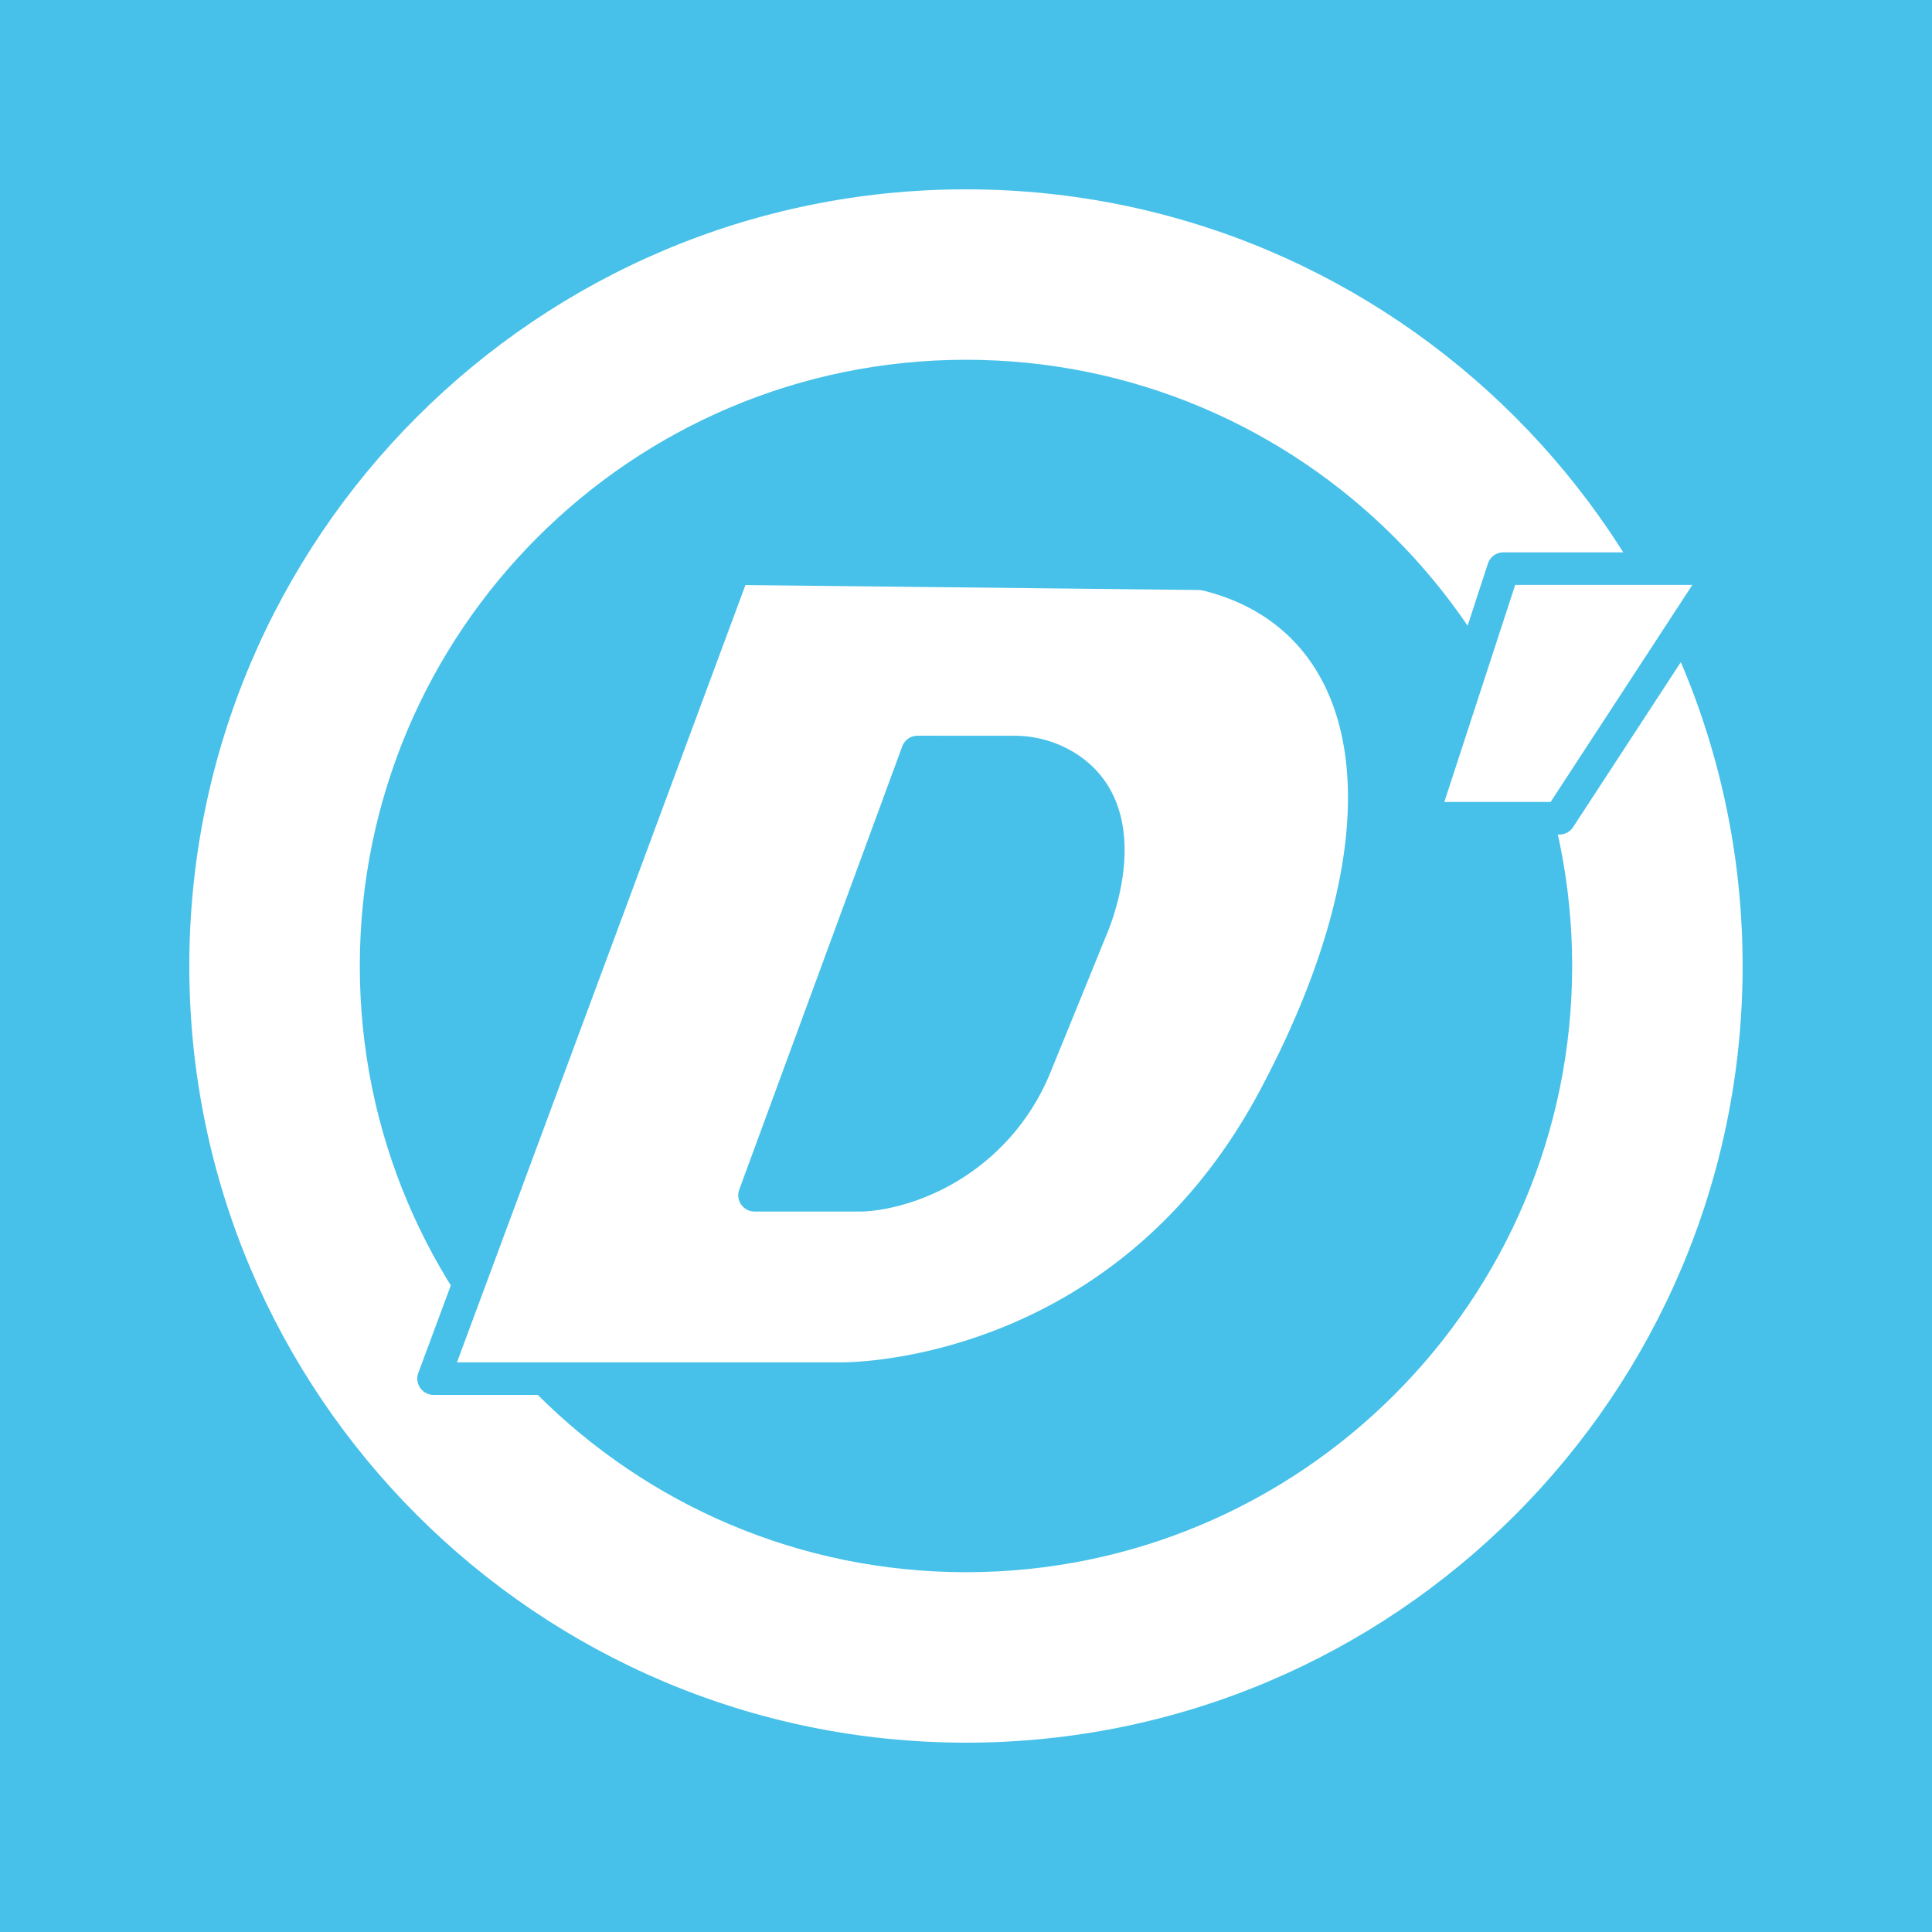 <?xml version="1.0" encoding="UTF-8"?>
<svg data-bbox="0 0 55 55" xmlns="http://www.w3.org/2000/svg" viewBox="0 0 55 55" height="55" width="55" data-type="ugc">
    <rect x="0" y="0" width="55" height="55" fill="#333333" stroke="none"/>
    <g>
        <g clip-path="url(#48936c37-4051-499f-adb0-d5d0c6a71228)">
            <path fill="#47C1E9" d="M55 0v55H0V0z"/>
            <path fill="#47C1E9" d="M27.5 55C42.688 55 55 42.69 55 27.5 55 12.314 42.688 0 27.5 0S0 12.314 0 27.5C0 42.69 12.312 55 27.5 55"/>
            <path fill="#ffffff" d="M27.499 5.39c12.202 0 22.11 9.907 22.11 22.11S39.701 49.61 27.5 49.61 5.389 39.702 5.389 27.5s9.908-22.11 22.11-22.11m0 4.852c-9.524 0-17.256 7.732-17.256 17.257S17.974 44.757 27.5 44.757c9.524 0 17.256-7.733 17.256-17.258S37.024 10.242 27.5 10.242" clip-rule="evenodd" fill-rule="evenodd"/>
            <path stroke-linejoin="round" stroke-linecap="square" stroke-miterlimit="1.5" stroke-width=".927" stroke="#47C1E9" fill="#ffffff" d="m20.9 16.188 13.203.144q.149.002.293.038c4.75 1.206 6.173 6.85 1.876 14.9-4.341 8.136-12.326 7.976-12.326 7.976H12.343zm5.22 5.22-4.64 12.618h3.046s1.012 0 2.236-.656a5.96 5.96 0 0 0 2.71-3.01c.54-1.316 1.58-3.876 1.58-3.876s1.495-3.282-.688-4.65a2.8 2.8 0 0 0-1.485-.425zm16.678-5.22h6.236l-4.64 7.106h-3.916z" clip-rule="evenodd" fill-rule="evenodd"/>
        </g>
        <defs fill="none">
            <clipPath id="48936c37-4051-499f-adb0-d5d0c6a71228">
                <path fill="#ffffff" d="M55 0v55H0V0z"/>
            </clipPath>
        </defs>
    </g>
</svg>
